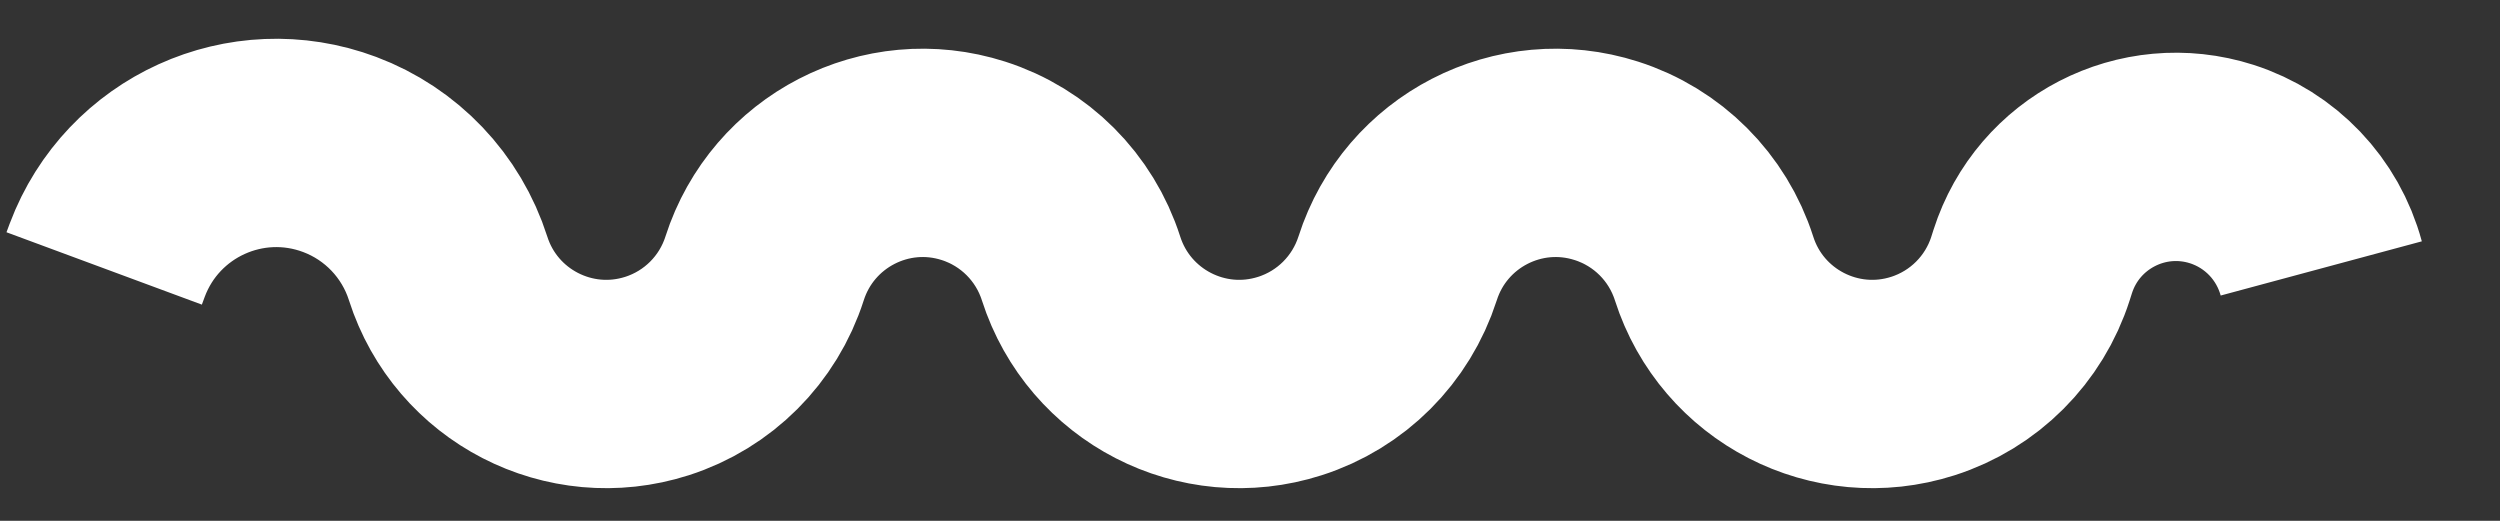 <?xml version="1.0" encoding="UTF-8"?>
<svg width="24px" height="5px" viewBox="0 0 24 5" version="1.1" xmlns="http://www.w3.org/2000/svg" xmlns:xlink="http://www.w3.org/1999/xlink">
    <rect x="0" y="0" width="24" height="5" fill="#333333" stroke="none"/>
    <title>Path Copy 15</title>
    <g id="MASTER-PAGES-+-RESPONSIVE" stroke="none" stroke-width="1" fill="none" fill-rule="evenodd">
        <g id="VISIT---DESKTOP" transform="translate(-55, -2353)" stroke="#FFFFFF" stroke-width="2">
            <g id="Group-Copy-2" transform="translate(56, 2346.077)">
                <path d="M0,9.5 L0.03,9.419 C0.367,8.523 1.365,8.07 2.261,8.406 C2.757,8.592 3.141,8.995 3.302,9.5 C3.57,10.339 4.468,10.802 5.307,10.533 C5.798,10.376 6.183,9.991 6.34,9.5 C6.609,8.661 7.506,8.198 8.345,8.467 C8.836,8.624 9.221,9.009 9.378,9.5 C9.647,10.339 10.544,10.802 11.383,10.533 C11.875,10.376 12.259,9.991 12.417,9.5 C12.685,8.661 13.582,8.198 14.421,8.467 C14.913,8.624 15.298,9.009 15.455,9.5 C15.723,10.339 16.621,10.802 17.46,10.533 C17.951,10.376 18.336,9.991 18.493,9.5 L18.514,9.434 C18.757,8.674 19.569,8.255 20.329,8.498 C20.797,8.648 21.156,9.025 21.284,9.5 L21.284,9.5 L21.284,9.5" id="Path-Copy-15"></path>
            </g>
        </g>
    </g>
</svg>